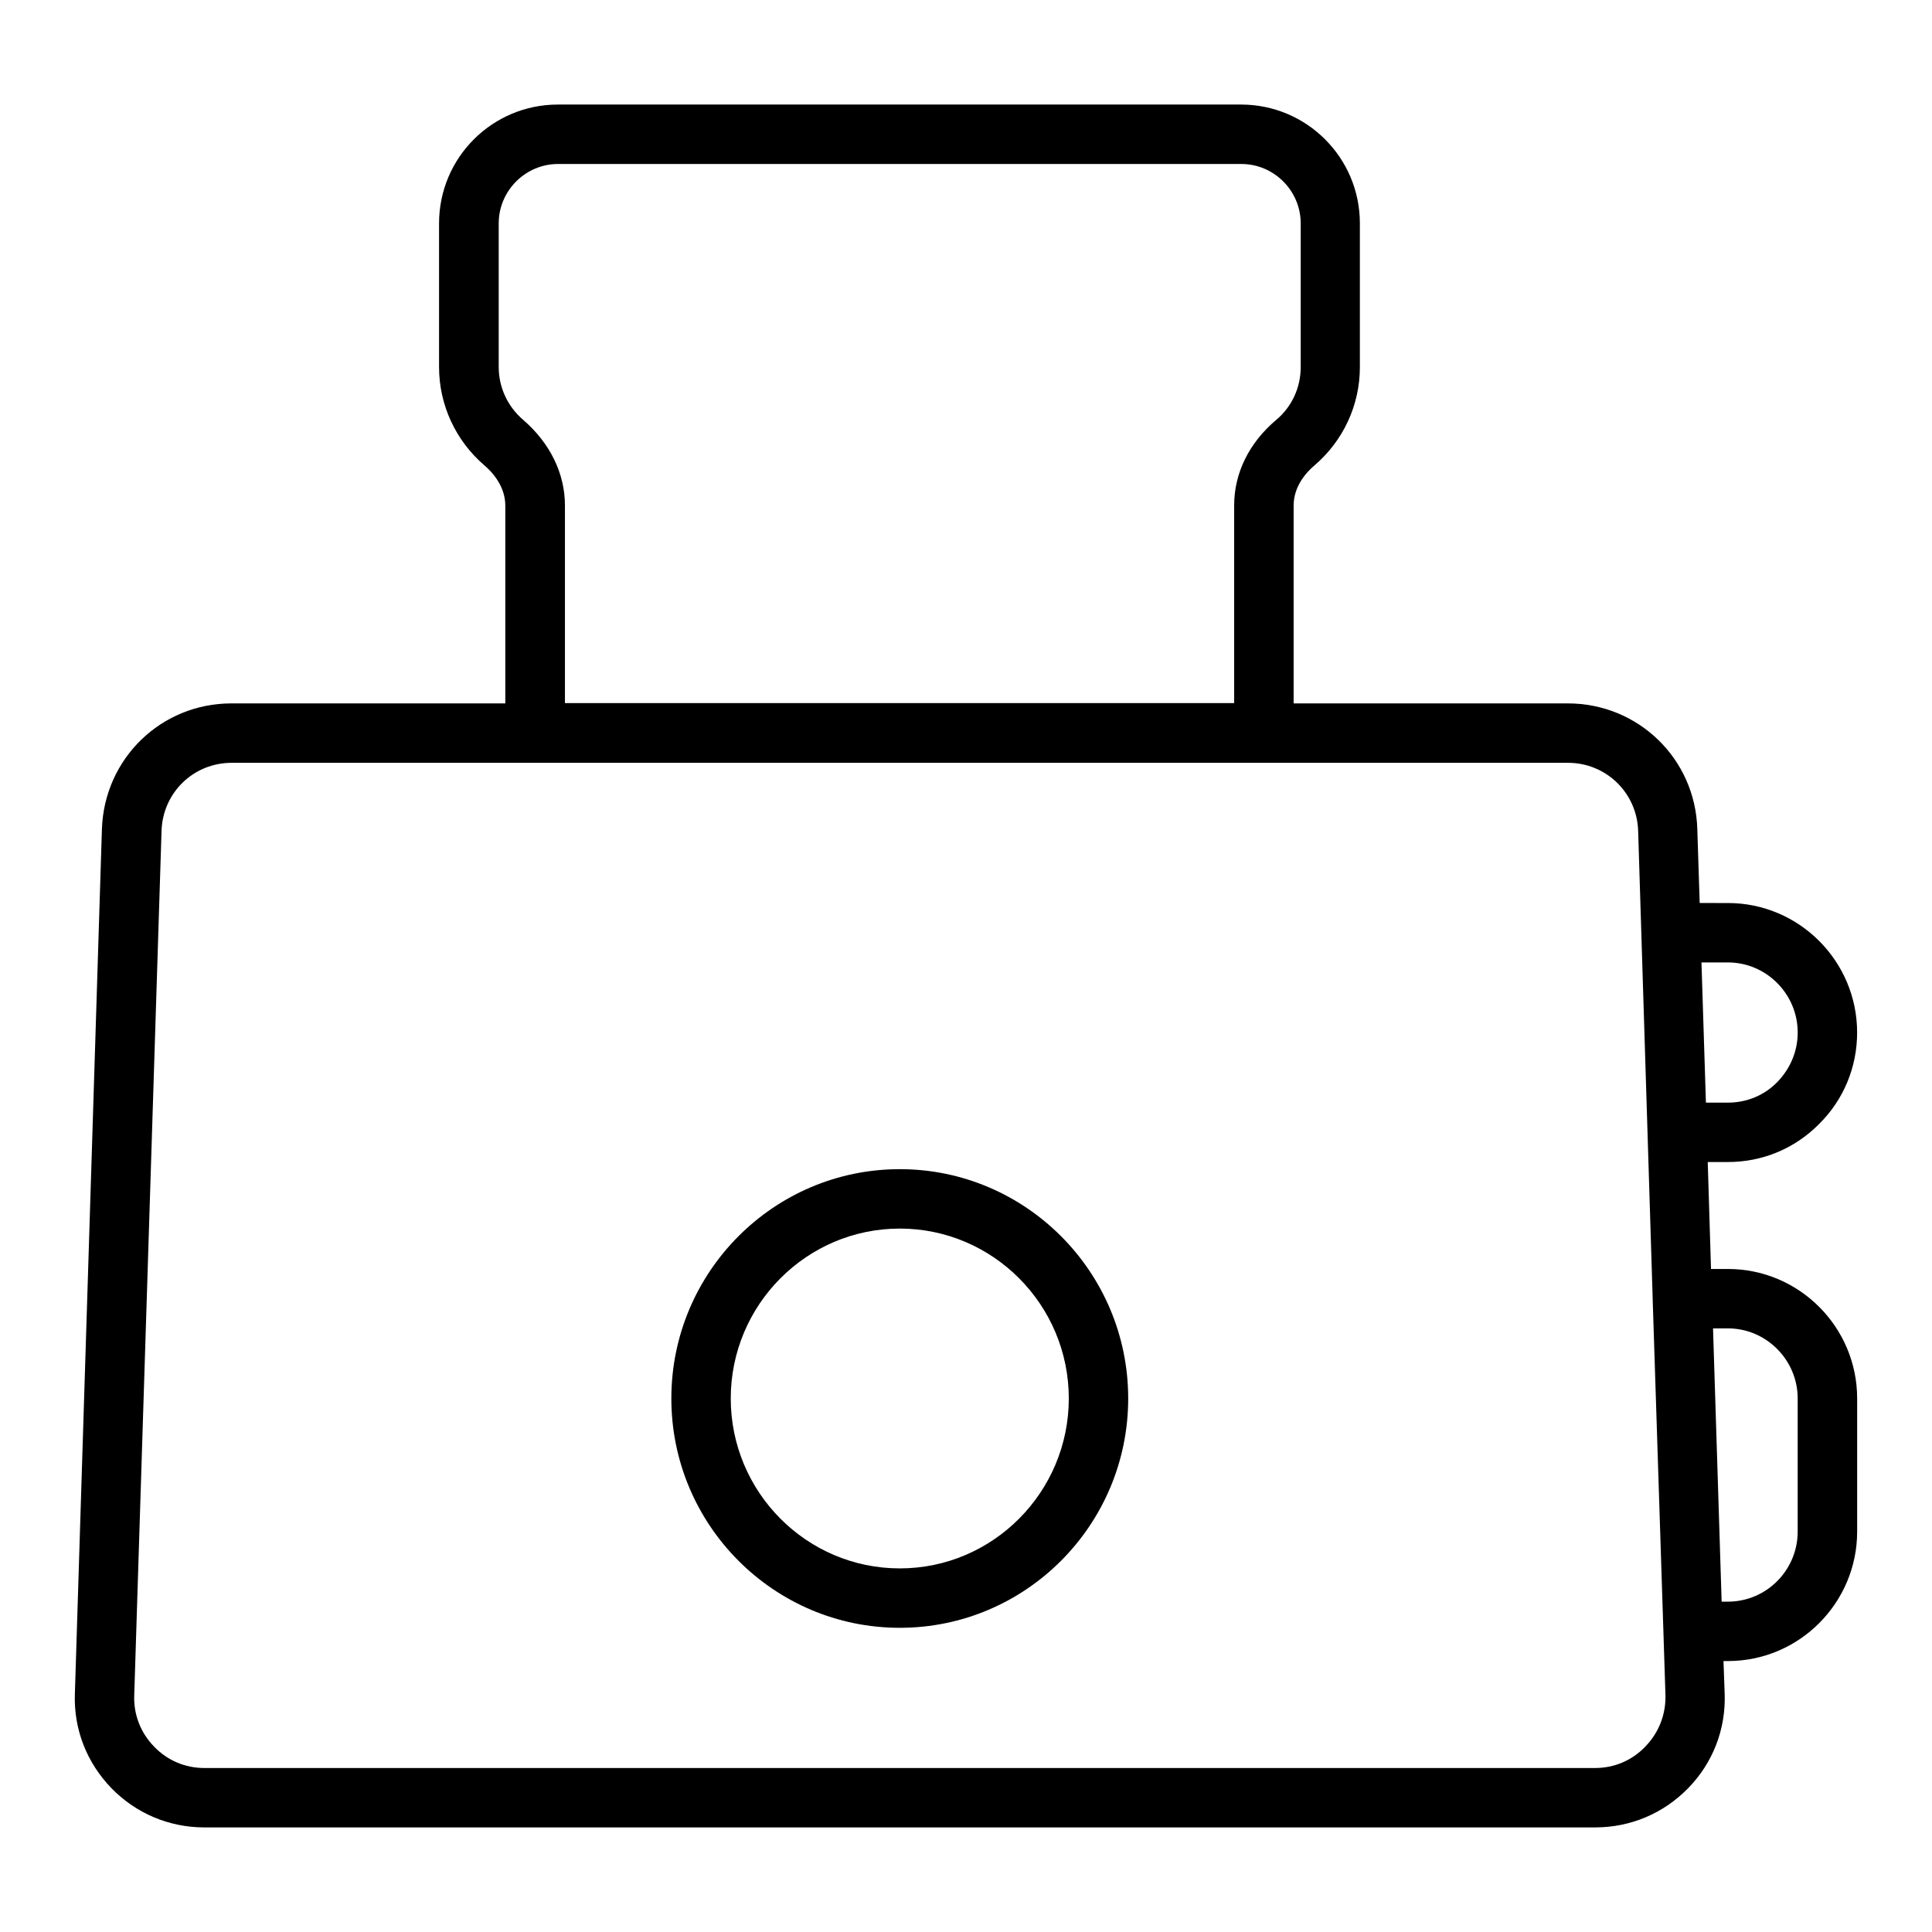 <?xml version="1.0" encoding="UTF-8"?>
<!-- Uploaded to: SVG Find, www.svgrepo.com, Generator: SVG Find Mixer Tools -->
<svg fill="#000000" width="800px" height="800px" version="1.1" viewBox="144 144 512 512" xmlns="http://www.w3.org/2000/svg">
 <g>
  <path d="m382.45 453.84c-33.379 0-60.535 27.238-60.535 60.773 0 33.535 27.16 60.773 60.535 60.773 33.379 0 60.535-27.238 60.535-60.773 0-33.535-27.16-60.773-60.535-60.773zm0 105.8c-24.719 0-44.793-20.23-44.793-45.027 0-24.797 20.074-45.027 44.793-45.027s44.793 20.23 44.793 45.027c-0.004 24.793-20.078 45.027-44.793 45.027z"/>
  <path d="m601.91 451.95c9.133 0 17.711-3.543 24.168-10.078 6.535-6.453 10.078-15.113 10.078-24.242 0-18.895-15.352-34.32-34.242-34.32l-7.481-0.004-0.629-19.602c-0.551-18.656-15.664-33.297-34.32-33.297h-72.66v-52.43c0-5.195 3.465-8.895 5.512-10.629 7.637-6.535 12.043-15.98 12.043-26.055v-38.098c0-17.398-14.09-31.488-31.488-31.488h-181.05c-17.398 0-31.488 14.09-31.488 31.488v38.102c0 9.996 4.41 19.523 12.043 26.055 2.047 1.73 5.512 5.512 5.512 10.629v52.426h-72.582c-18.656 0-33.691 14.641-34.32 33.297l-7.168 229.23c-0.316 9.367 3.148 18.184 9.684 24.953 6.535 6.691 15.273 10.395 24.641 10.395h368.57c9.367 0 18.105-3.699 24.641-10.391 6.535-6.691 9.996-15.586 9.684-24.953l-0.316-8.742h1.18c18.895 0 34.242-15.43 34.242-34.32v-35.266c0-18.895-15.352-34.32-34.242-34.32h-4.488l-0.867-28.34zm0-52.898c10.156 0 18.5 8.344 18.5 18.578 0 4.961-1.969 9.605-5.434 13.145-3.465 3.543-8.109 5.434-13.066 5.434h-5.824l-1.18-37.156zm-319.21-143.74c-4.172-3.543-6.535-8.66-6.535-14.012v-38.102c0-8.66 7.086-15.742 15.742-15.742h181.05c8.66 0 15.742 7.086 15.742 15.742v38.102c0 5.434-2.363 10.547-6.535 14.012-7.164 6.062-11.098 14.09-11.098 22.594v52.426h-177.35v-52.352c0-8.5-3.938-16.531-11.02-22.668zm297.32 351.56c-3.543 3.699-8.266 5.668-13.305 5.668h-368.57c-5.039 0-9.762-1.969-13.305-5.668-3.543-3.621-5.43-8.422-5.273-13.461l7.242-229.23c0.316-10.078 8.422-18.027 18.578-18.027h354.16c10.078 0 18.262 7.949 18.578 18.027l3.856 124.06v0.234l2.519 78.012 0.867 26.922c0.078 5.043-1.812 9.844-5.356 13.465zm21.883-110.84c10.156 0 18.5 8.344 18.5 18.578v35.266c0 10.234-8.266 18.578-18.5 18.578h-1.652l-2.281-72.422z"/>
 </g>
</svg>